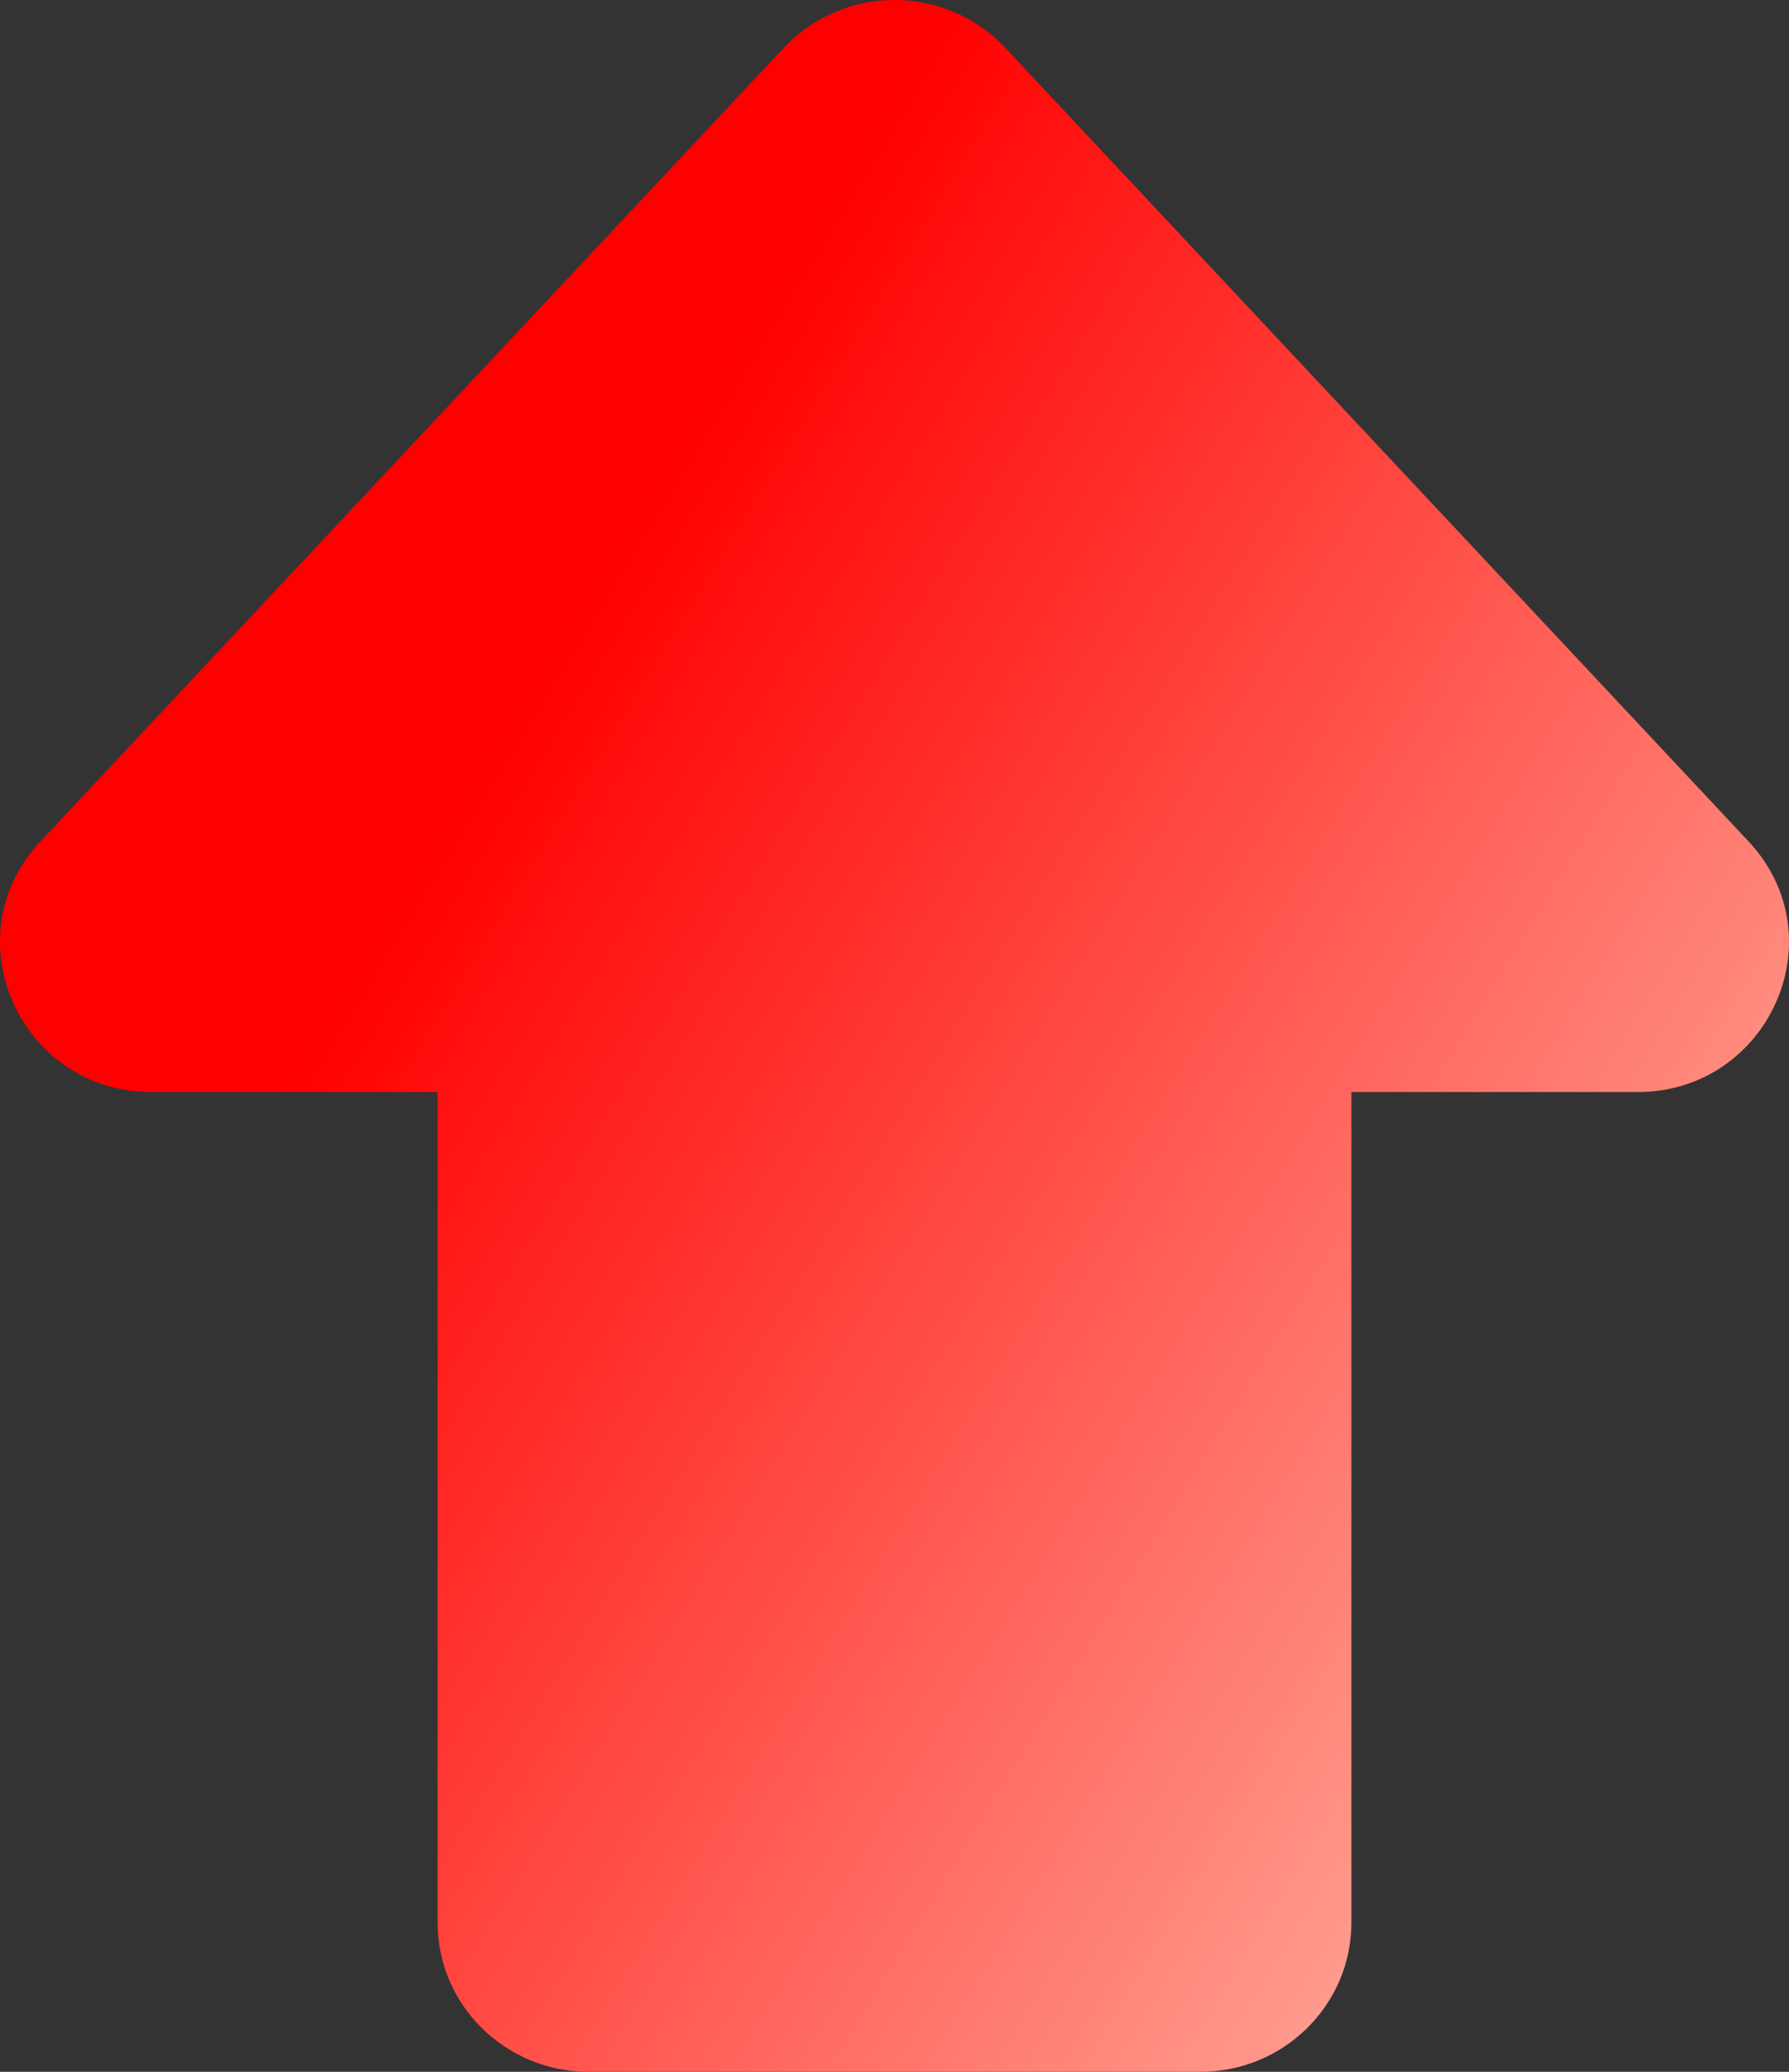 <svg width="38" height="44" viewBox="0 0 38 44" fill="none" xmlns="http://www.w3.org/2000/svg">
<rect x="0" y="0" width="38" height="44" fill="#333333" stroke="none"/>
<path fill-rule="evenodd" clip-rule="evenodd" d="M21.353 1.016C20.083 -0.339 17.917 -0.339 16.647 1.016L0.863 17.864C-1.056 19.912 0.442 23.192 3.216 23.192H9.295V40.828C9.295 42.591 10.742 44 12.502 44H25.498C27.258 44 28.705 42.591 28.705 40.828V23.192H34.784C37.558 23.192 39.056 19.912 37.136 17.864L21.353 1.016Z" fill="url(#paint0_linear_78_288)"/>
<defs>
<linearGradient id="paint0_linear_78_288" x1="41.293" y1="53.319" x2="-14.738" y2="18.945" gradientUnits="userSpaceOnUse">
<stop stop-color="#FFF3DD"/>
<stop offset="0.7" stop-color="#FF0000"/>
</linearGradient>
</defs>
</svg>
